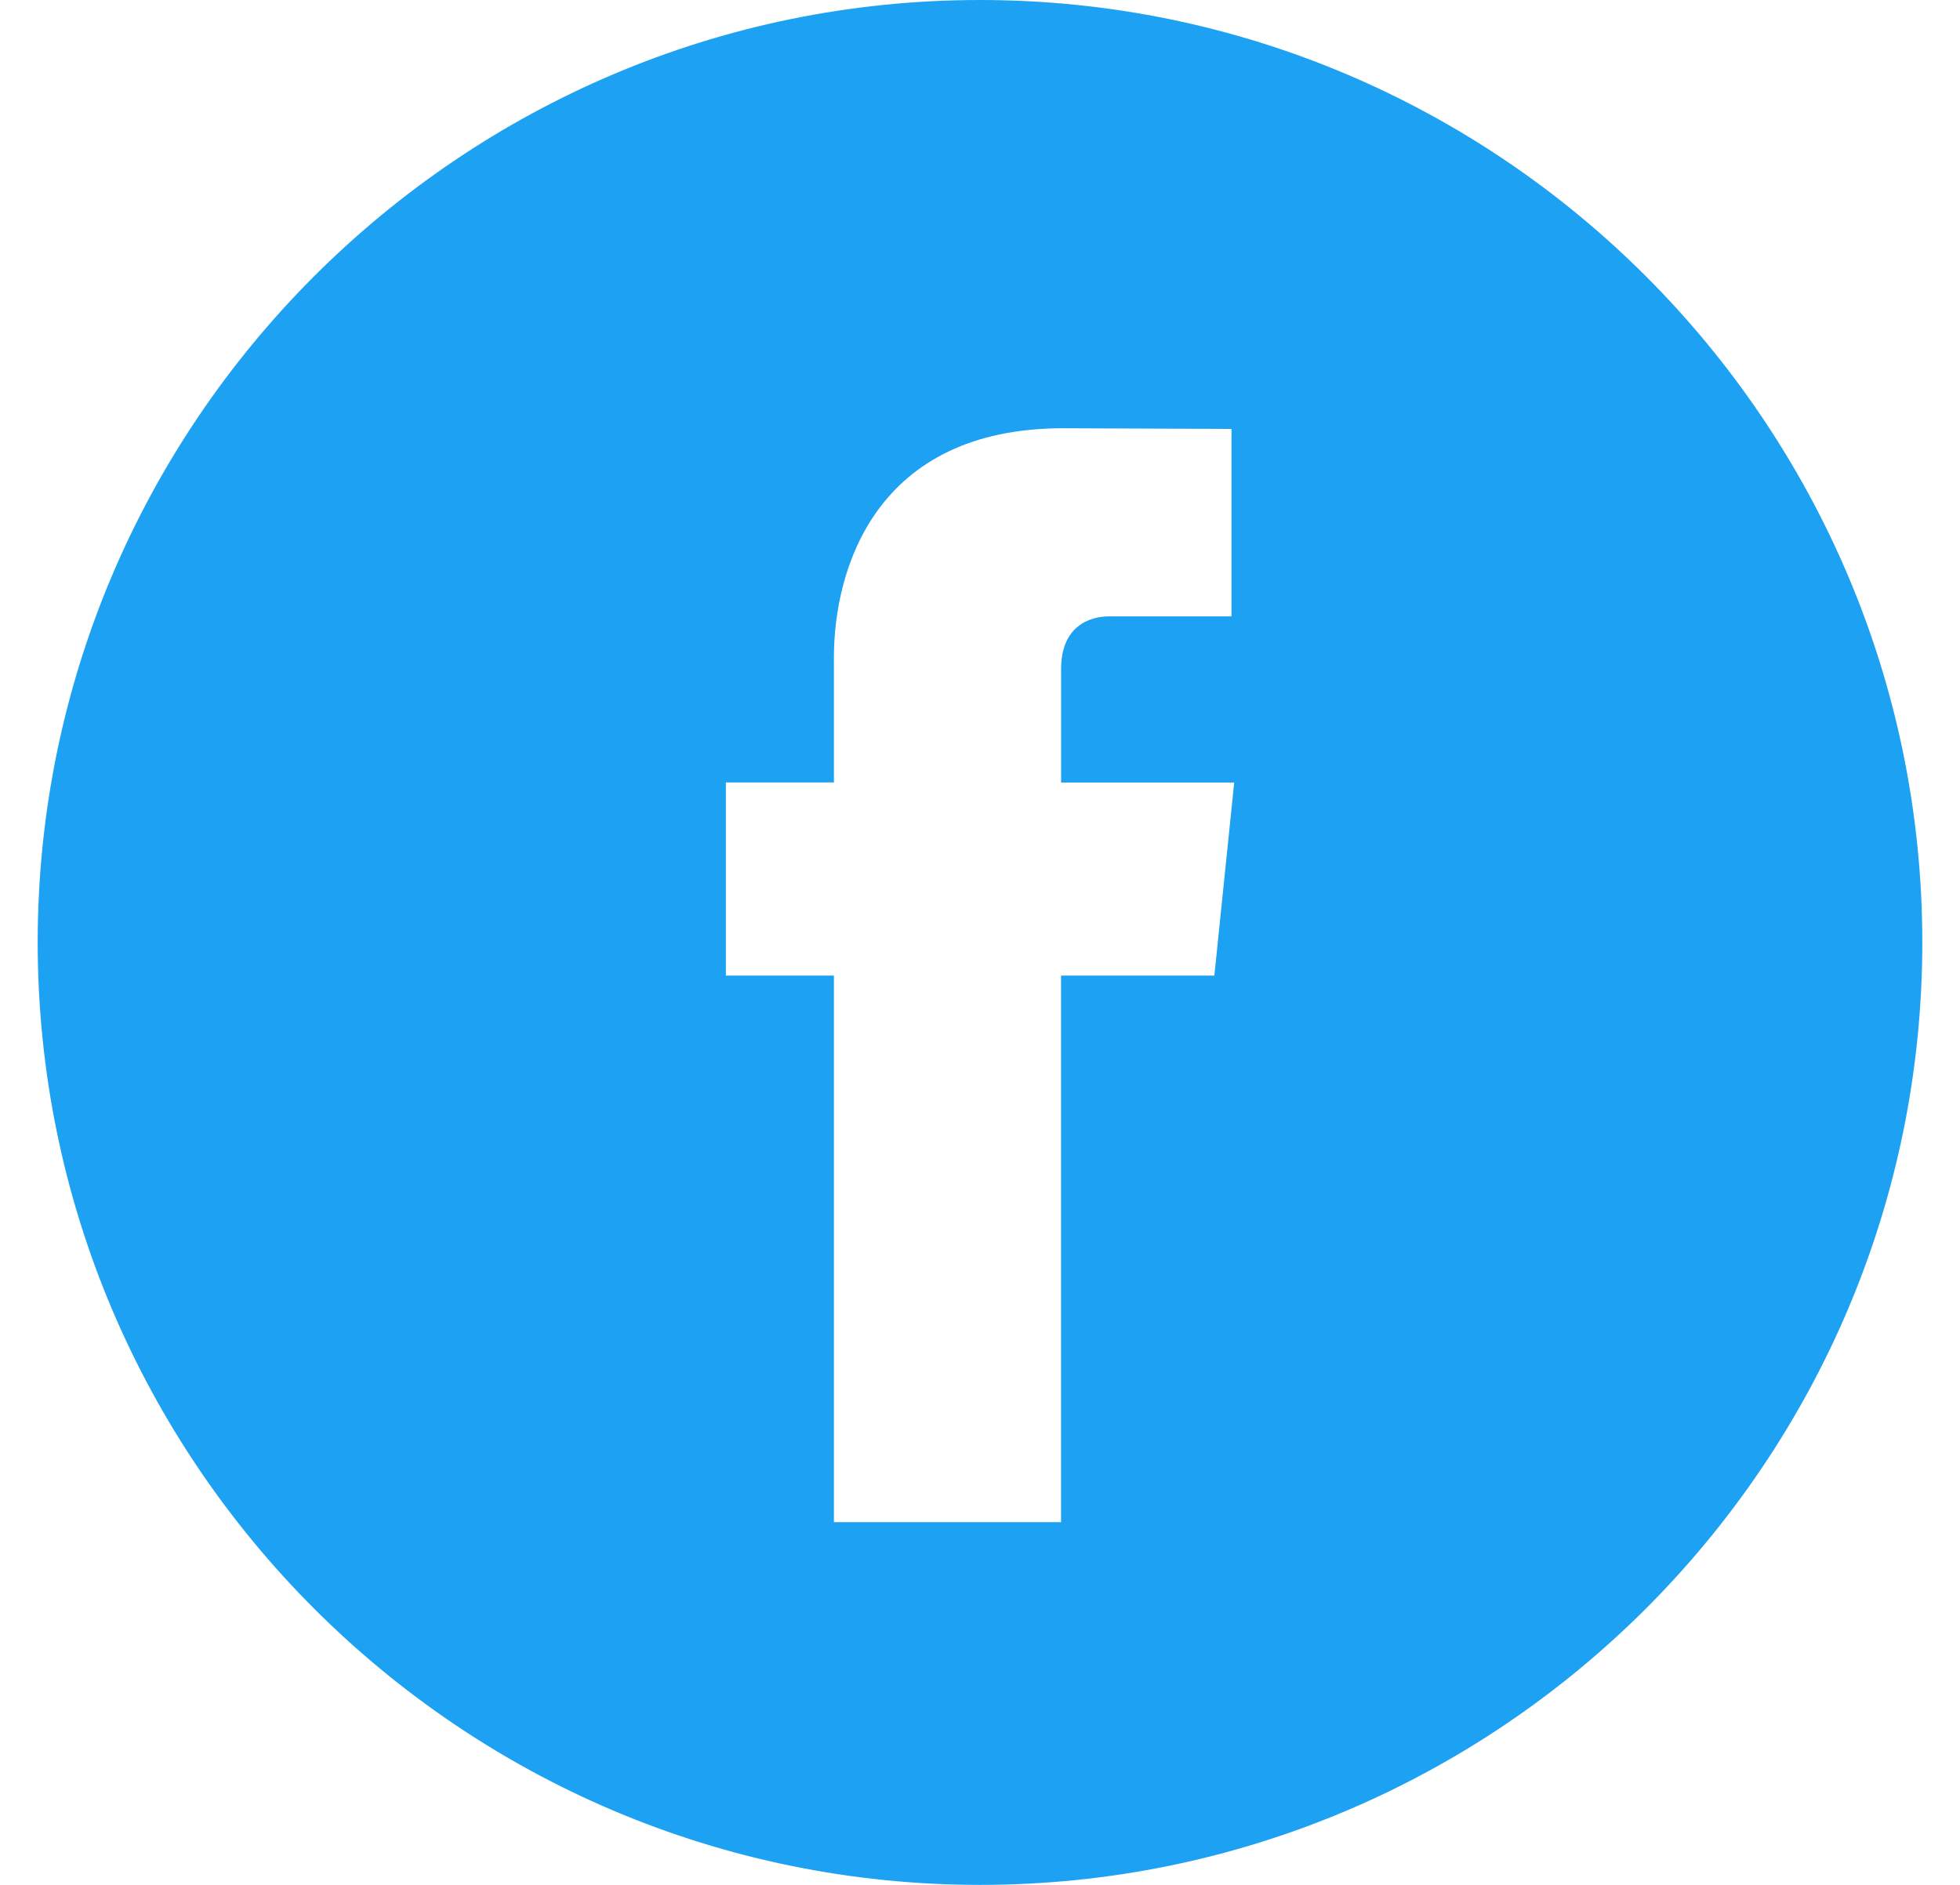 <svg width="26" height="25" viewBox="0 0 26 25" fill="none" xmlns="http://www.w3.org/2000/svg">
<path d="M13 0C6.108 0 0.5 5.608 0.5 12.5C0.5 19.392 6.108 25 13 25C19.892 25 25.5 19.392 25.5 12.5C25.5 5.608 19.893 0 13 0ZM16.109 12.94H14.075V20.189H11.062C11.062 20.189 11.062 16.228 11.062 12.94H9.629V10.378H11.062V8.721C11.062 7.534 11.625 5.68 14.103 5.68L16.336 5.689V8.175C16.336 8.175 14.979 8.175 14.715 8.175C14.451 8.175 14.076 8.307 14.076 8.873V10.379H16.372L16.109 12.94Z" fill="#1DA1F2"/>
</svg>
